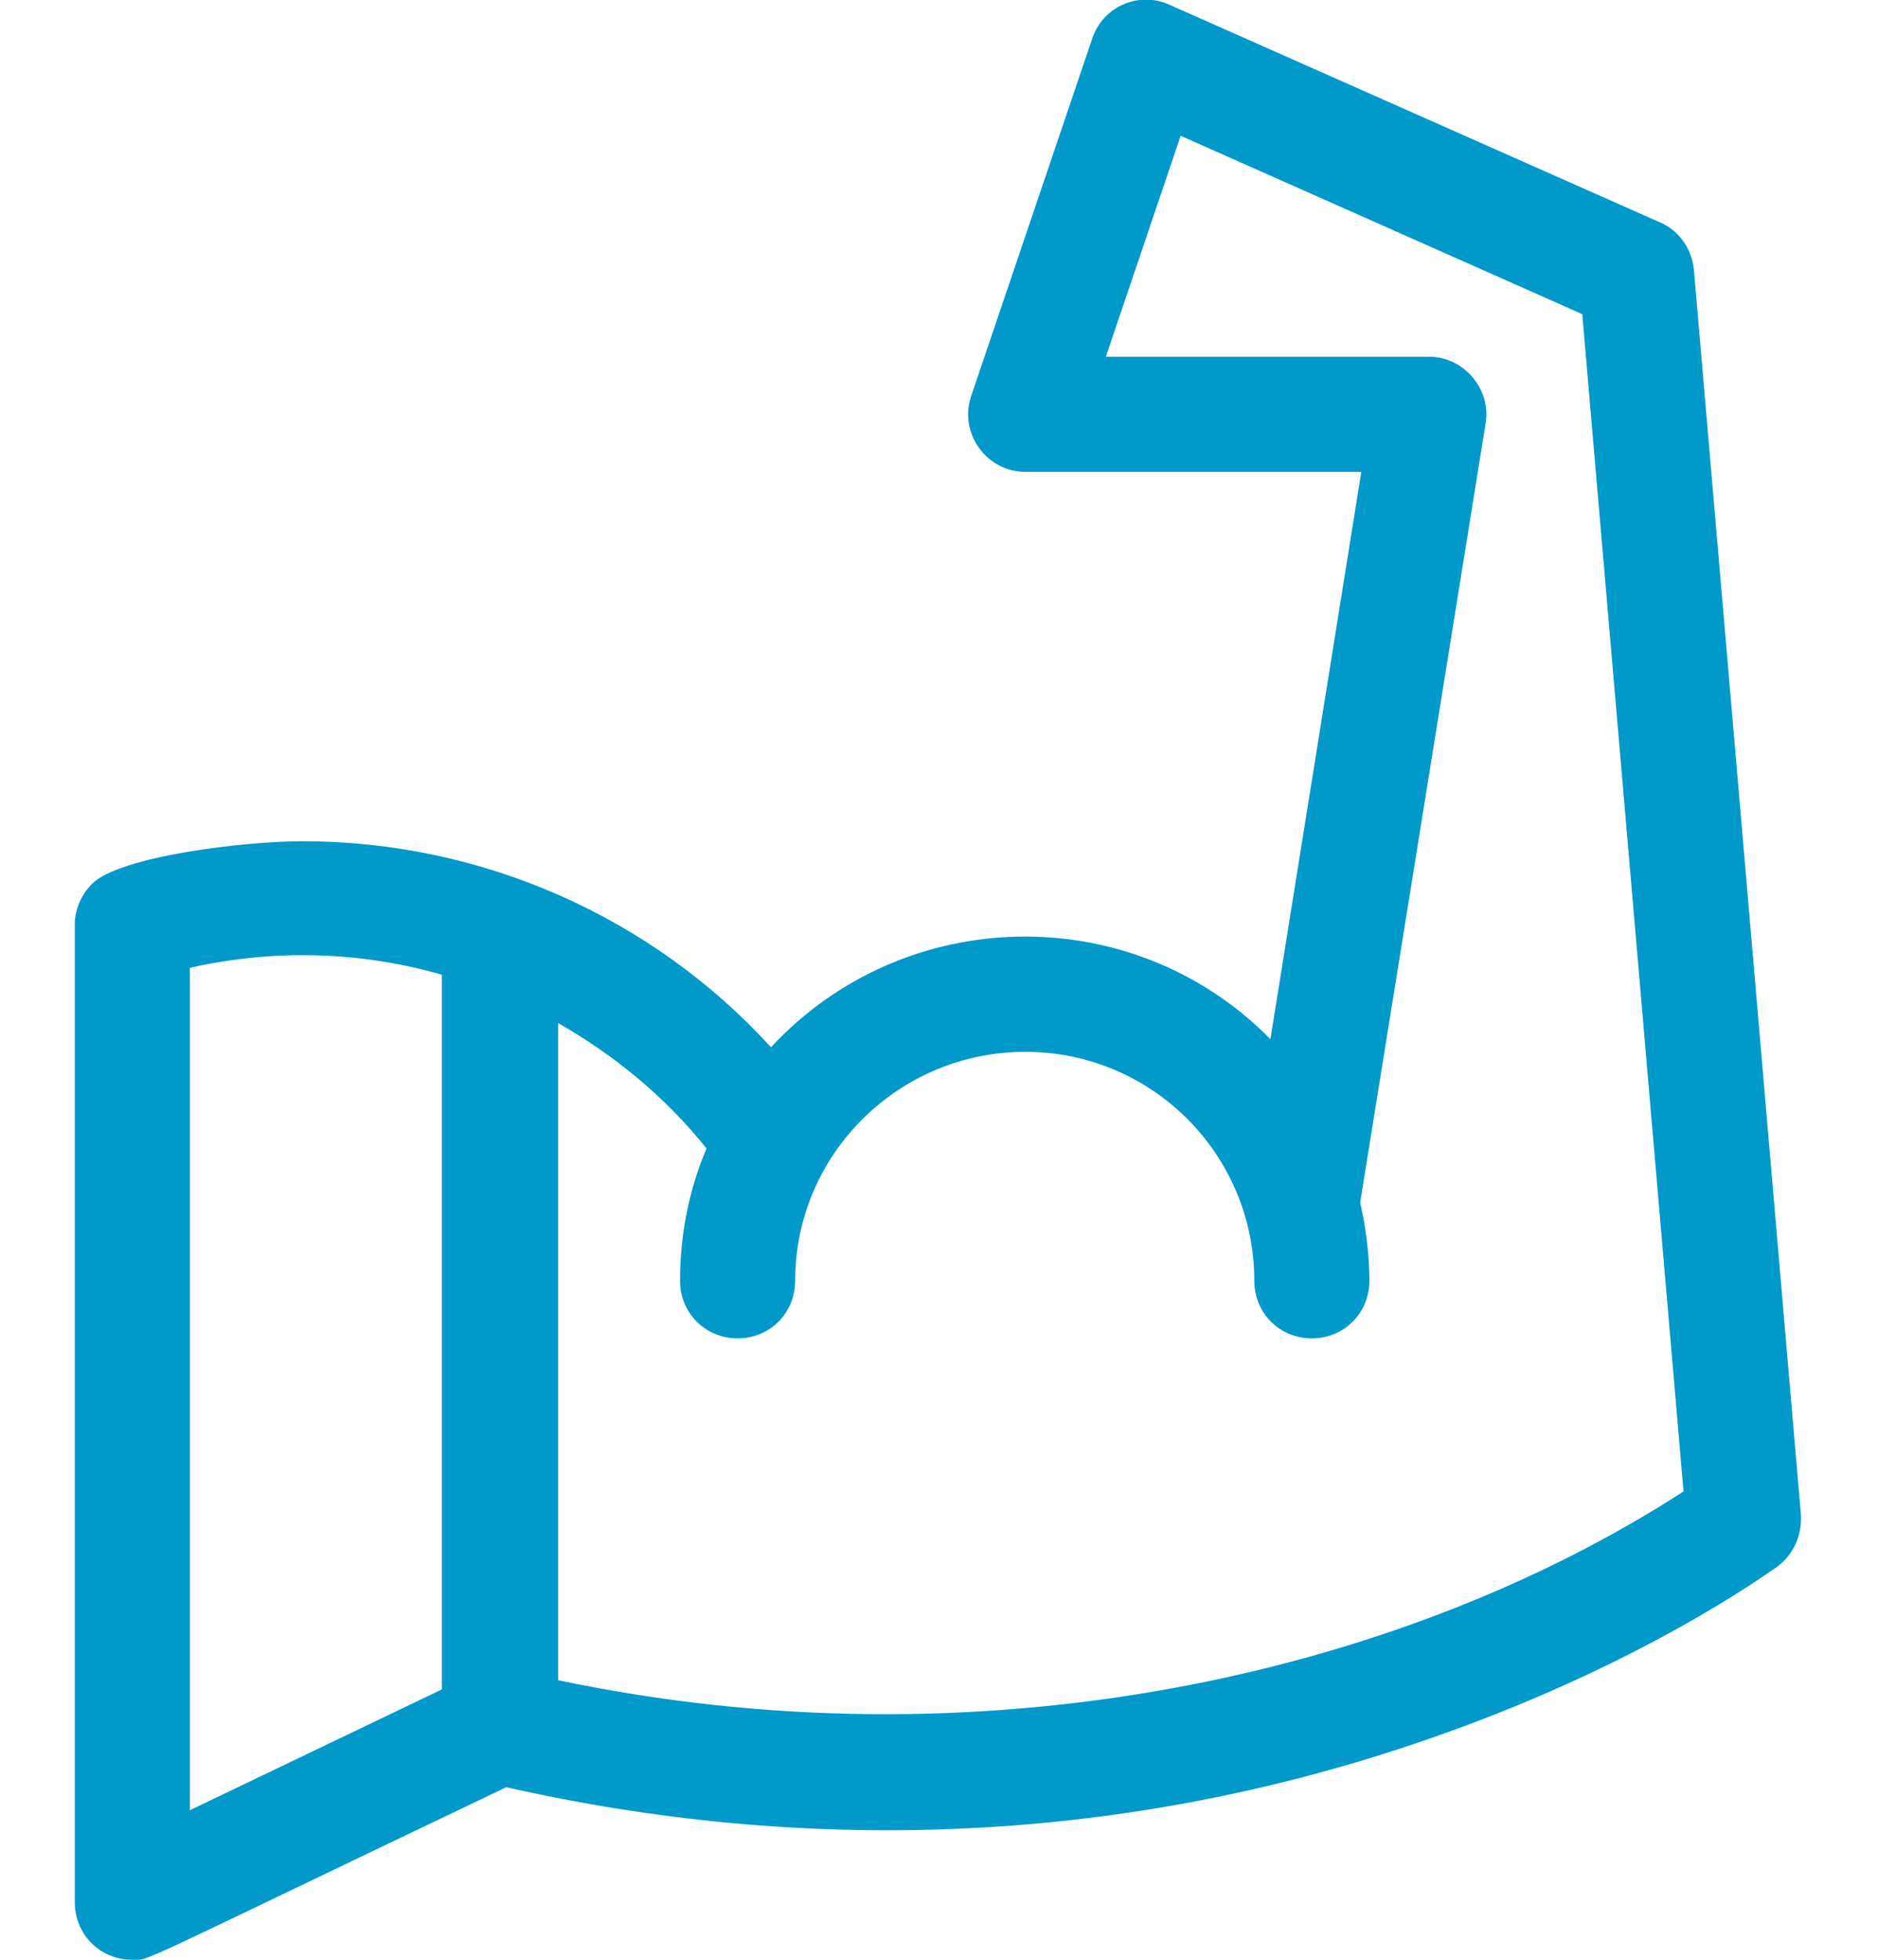 <?xml version="1.0" encoding="utf-8"?>
<!-- Generator: Adobe Illustrator 25.3.1, SVG Export Plug-In . SVG Version: 6.00 Build 0)  -->
<svg version="1.1" xmlns="http://www.w3.org/2000/svg" xmlns:xlink="http://www.w3.org/1999/xlink" x="0px" y="0px" width="163.2px"
	 height="170.3px" viewBox="0 0 163.2 170.3" style="enable-background:new 0 0 163.2 170.3;" xml:space="preserve">
<g id="Livello_1" style="display:none;">
	<path style="display:inline;fill-rule:evenodd;clip-rule:evenodd;fill:#0099CA;" d="M149.5,123.4c-14.8-20.2-33.2-24.9-42.9-27.9
		v-7.1c6.5-6.5,10.6-15.5,10.6-25.4c0-3.8,0-34.1,0-38c0-13.8-11.2-25-25-25H70.6c-13.8,0-25,11.2-25,25c0,3.8,0,34.1,0,38
		c0,9.8,3.9,18.6,10.3,25.1v7.6c-9.1,2.9-27.5,7.5-42.3,27.7C4.7,135.7,0,150.1,0,165.3c0,2.8,2.2,5,5,5h153.2c2.8,0,5-2.2,5-5
		C163.2,150.1,158.4,135.7,149.5,123.4L149.5,123.4z M96.6,97.7l-14.4,22.5c-0.6,0-1,0-1.7,0L66,97.9v-2.7
		c9.6,4.6,20.9,4.7,30.6,0.1V97.7L96.6,97.7z M59.1,50.6c-4.1-13-3.3-10.7-3.4-11v-1.8h51.5v1.8c-0.1,0.3,0.7-2-3.6,11.1
		C79.6,47.1,83.4,47,59.1,50.6L59.1,50.6z M55.6,25c0-8.3,6.7-15,15-15h21.6c8.3,0,15,6.7,15,15v2.8H55.6V25L55.6,25z M55.6,60.2
		c1,0.4,2.1,0.5,2.8,0.5c0.5,0-0.6,0.1,15.8-2.3c8.7-1.3,13.5-0.1,29.2,2.2c1.2,0.2,2.6-0.1,3.7-0.5v2.8c0,14.2-11.6,25.8-25.8,25.8
		c-14.2,0-25.8-11.5-25.8-25.8V60.2L55.6,60.2z M58.9,105.2l12.8,19.6c-7.2,9,0.8,22.3,12.2,20v4.7c0,2.8,2.2,5,5,5c2.8,0,5-2.2,5-5
		v-16.9c0-3-1-5.7-2.8-7.8l12.6-19.7c7.3,2.3,11.2,3.3,16.9,6.3v48.9h-78v-48.9C48.3,108.4,52.2,107.3,58.9,105.2L58.9,105.2z
		 M32.6,117.9v42.4H10.2C11.5,143.4,19.8,128.2,32.6,117.9L32.6,117.9z M130.6,160.3v-42.4c12.8,10.3,21.1,25.5,22.4,42.4H130.6z"/>
</g>
<g id="Livello_2" style="display:none;">
	<g style="display:inline;">
		<path style="fill-rule:evenodd;clip-rule:evenodd;fill:#0099CA;" d="M111.6,81.5c1.9-1.9,1.9-5.1,0-7.1c-1.9-1.9-5.1-1.9-7,0
			L84.2,94.8c-6.3-1.7-12.5,3.1-12.5,9.6c0,5.5,4.5,10,10,10c6.5,0,11.3-6.2,9.6-12.5L111.6,81.5z"/>
		<path style="fill-rule:evenodd;clip-rule:evenodd;fill:#0099CA;" d="M80.9,71.3c2.8,0,5-2.2,5-5v-3c0-2.8-2.2-5-5-5
			c-2.8,0-5,2.2-5,5v3C75.9,69.1,78.2,71.3,80.9,71.3z"/>
		<path style="fill-rule:evenodd;clip-rule:evenodd;fill:#0099CA;" d="M80.9,137.6c-2.8,0-5,2.2-5,5v3c0,2.8,2.2,5,5,5
			c2.8,0,5-2.2,5-5v-3C85.9,139.8,83.7,137.6,80.9,137.6z"/>
		<path style="fill-rule:evenodd;clip-rule:evenodd;fill:#0099CA;" d="M114.7,104.4c0,2.8,2.2,5,5,5h3c2.8,0,5-2.2,5-5
			c0-2.8-2.2-5-5-5h-3C117,99.4,114.7,101.7,114.7,104.4z"/>
		<path style="fill-rule:evenodd;clip-rule:evenodd;fill:#0099CA;" d="M43.5,99.4h-3c-2.8,0-5,2.2-5,5c0,2.8,2.2,5,5,5h3
			c2.8,0,5-2.2,5-5C48.4,101.7,46.2,99.4,43.5,99.4z"/>
		<path style="fill-rule:evenodd;clip-rule:evenodd;fill:#0099CA;" d="M50.6,127.4l-2.1,2.1c-3.2,3.2-0.9,8.5,3.5,8.5
			c2.5,0,3.6-1.5,5.6-3.6c1.9-1.9,1.9-5.1,0-7.1C55.7,125.4,52.6,125.5,50.6,127.4z"/>
		<path style="fill-rule:evenodd;clip-rule:evenodd;fill:#0099CA;" d="M112.1,127.9c-1.9-1.9-5.1-1.9-7.1,0c-1.9,1.9-1.9,5.1,0,7.1
			c2.1,2.1,3.1,3.6,5.6,3.6c4.4,0,6.7-5.4,3.5-8.5L112.1,127.9z"/>
		<path style="fill-rule:evenodd;clip-rule:evenodd;fill:#0099CA;" d="M56,71.8c-1.9-1.9-5.1-1.9-7.1,0C47,73.8,47,77,49,78.9
			l2.1,2.1c1.9,1.9,5.1,1.9,7.1,0c1.9-1.9,1.9-5.1,0-7.1L56,71.8z"/>
		<path style="fill-rule:evenodd;clip-rule:evenodd;fill:#0099CA;" d="M152,51.9l-14.5-14.5c-1.9-1.9-5.1-1.9-7.1,0
			c-1.9,1.9-1.9,5.1,0,7.1l3.8,3.8l-7.9,7.9c-8.3-7.6-18.5-13.2-29.8-15.8V29.9h5.8c2.8,0,5-2.2,5-5V5c0-2.8-2.2-5-5-5H61
			c-2.8,0-5,2.2-5,5V25c0,2.8,2.2,5,5,5h6.5v10.2c-11.6,2.5-22,8.2-30.5,15.9L29,48.2l3.8-3.8c1.9-1.9,1.9-5.1,0-7.1
			c-1.9-1.9-5.1-1.9-7.1,0L11.2,51.9c-1.9,1.9-1.9,5.1,0,7.1c1.9,1.9,5.1,1.9,7.1,0l3.7-3.7l8.2,8.2c-9,11.3-14.4,25.5-14.4,41.1
			c0,36.3,29.5,65.8,65.8,65.8c36.3,0,65.8-29.5,65.8-65.8c0-15.5-5.4-29.8-14.4-41.1l8.2-8.2l3.7,3.7c1.9,1.9,5.1,1.9,7.1,0
			C153.9,57,153.9,53.8,152,51.9L152,51.9z M66,10h31.3v10H66V10L66,10z M77.4,29.9h9v8.9c-3.2-0.2-6-0.2-9,0V29.9L77.4,29.9z
			 M81.6,160.3c-30.8,0-55.9-25.1-55.9-55.8c0-30.8,25.1-55.8,55.9-55.8c30.8,0,55.9,25.1,55.9,55.8
			C137.4,135.3,112.4,160.3,81.6,160.3z"/>
	</g>
</g>
<g id="Livello_3">
	<path style="fill-rule:evenodd;clip-rule:evenodd;fill:#0099CA;" d="M156.5,131.6l-9.3-108.2c-0.2-1.8-1.3-3.4-3-4.1L101.6,0.4
		c-2.7-1.2-5.8,0.2-6.7,3l-10.5,31c-1.1,3.2,1.3,6.6,4.7,6.6h29.2l-7.9,49.3C98.4,78.1,78.6,78.5,67,91
		C56.6,79.6,41.8,73.1,26.3,73.1c-5.1,0-15.9,1.3-18.3,3.7c-0.9,0.9-1.5,2.2-1.5,3.5v85c0,2.8,2.2,5,5,5c1.6,0-0.6,0.8,32.5-15
		c25.6,5.8,52.7,5.1,79-3.8c19.6-6.6,31-15.1,31.5-15.4C155.9,135,156.6,133.4,156.5,131.6L156.5,131.6z M16.5,84.1
		c7.1-1.6,14.6-1.5,21.9,0.6v62.1l-21.9,10.5V84.1L16.5,84.1z M48.5,146V88.9c4.9,2.8,9.3,6.4,12.9,10.9c-1.5,3.5-2.3,7.4-2.3,11.5
		c0,2.8,2.2,5,5,5c2.8,0,5-2.2,5-5c0-11,9-19.9,20-19.9c11,0,19.9,8.9,19.9,19.9c0,2.8,2.2,5,5,5c2.8,0,5-2.2,5-5
		c0-2.3-0.3-4.6-0.8-6.8l10.9-67.7c0.5-3-1.9-5.8-4.9-5.8H96.1l6.5-19.2l34.9,15.5l8.8,102.3C121.4,145.7,85,153.7,48.5,146z"/>
</g>
</svg>

